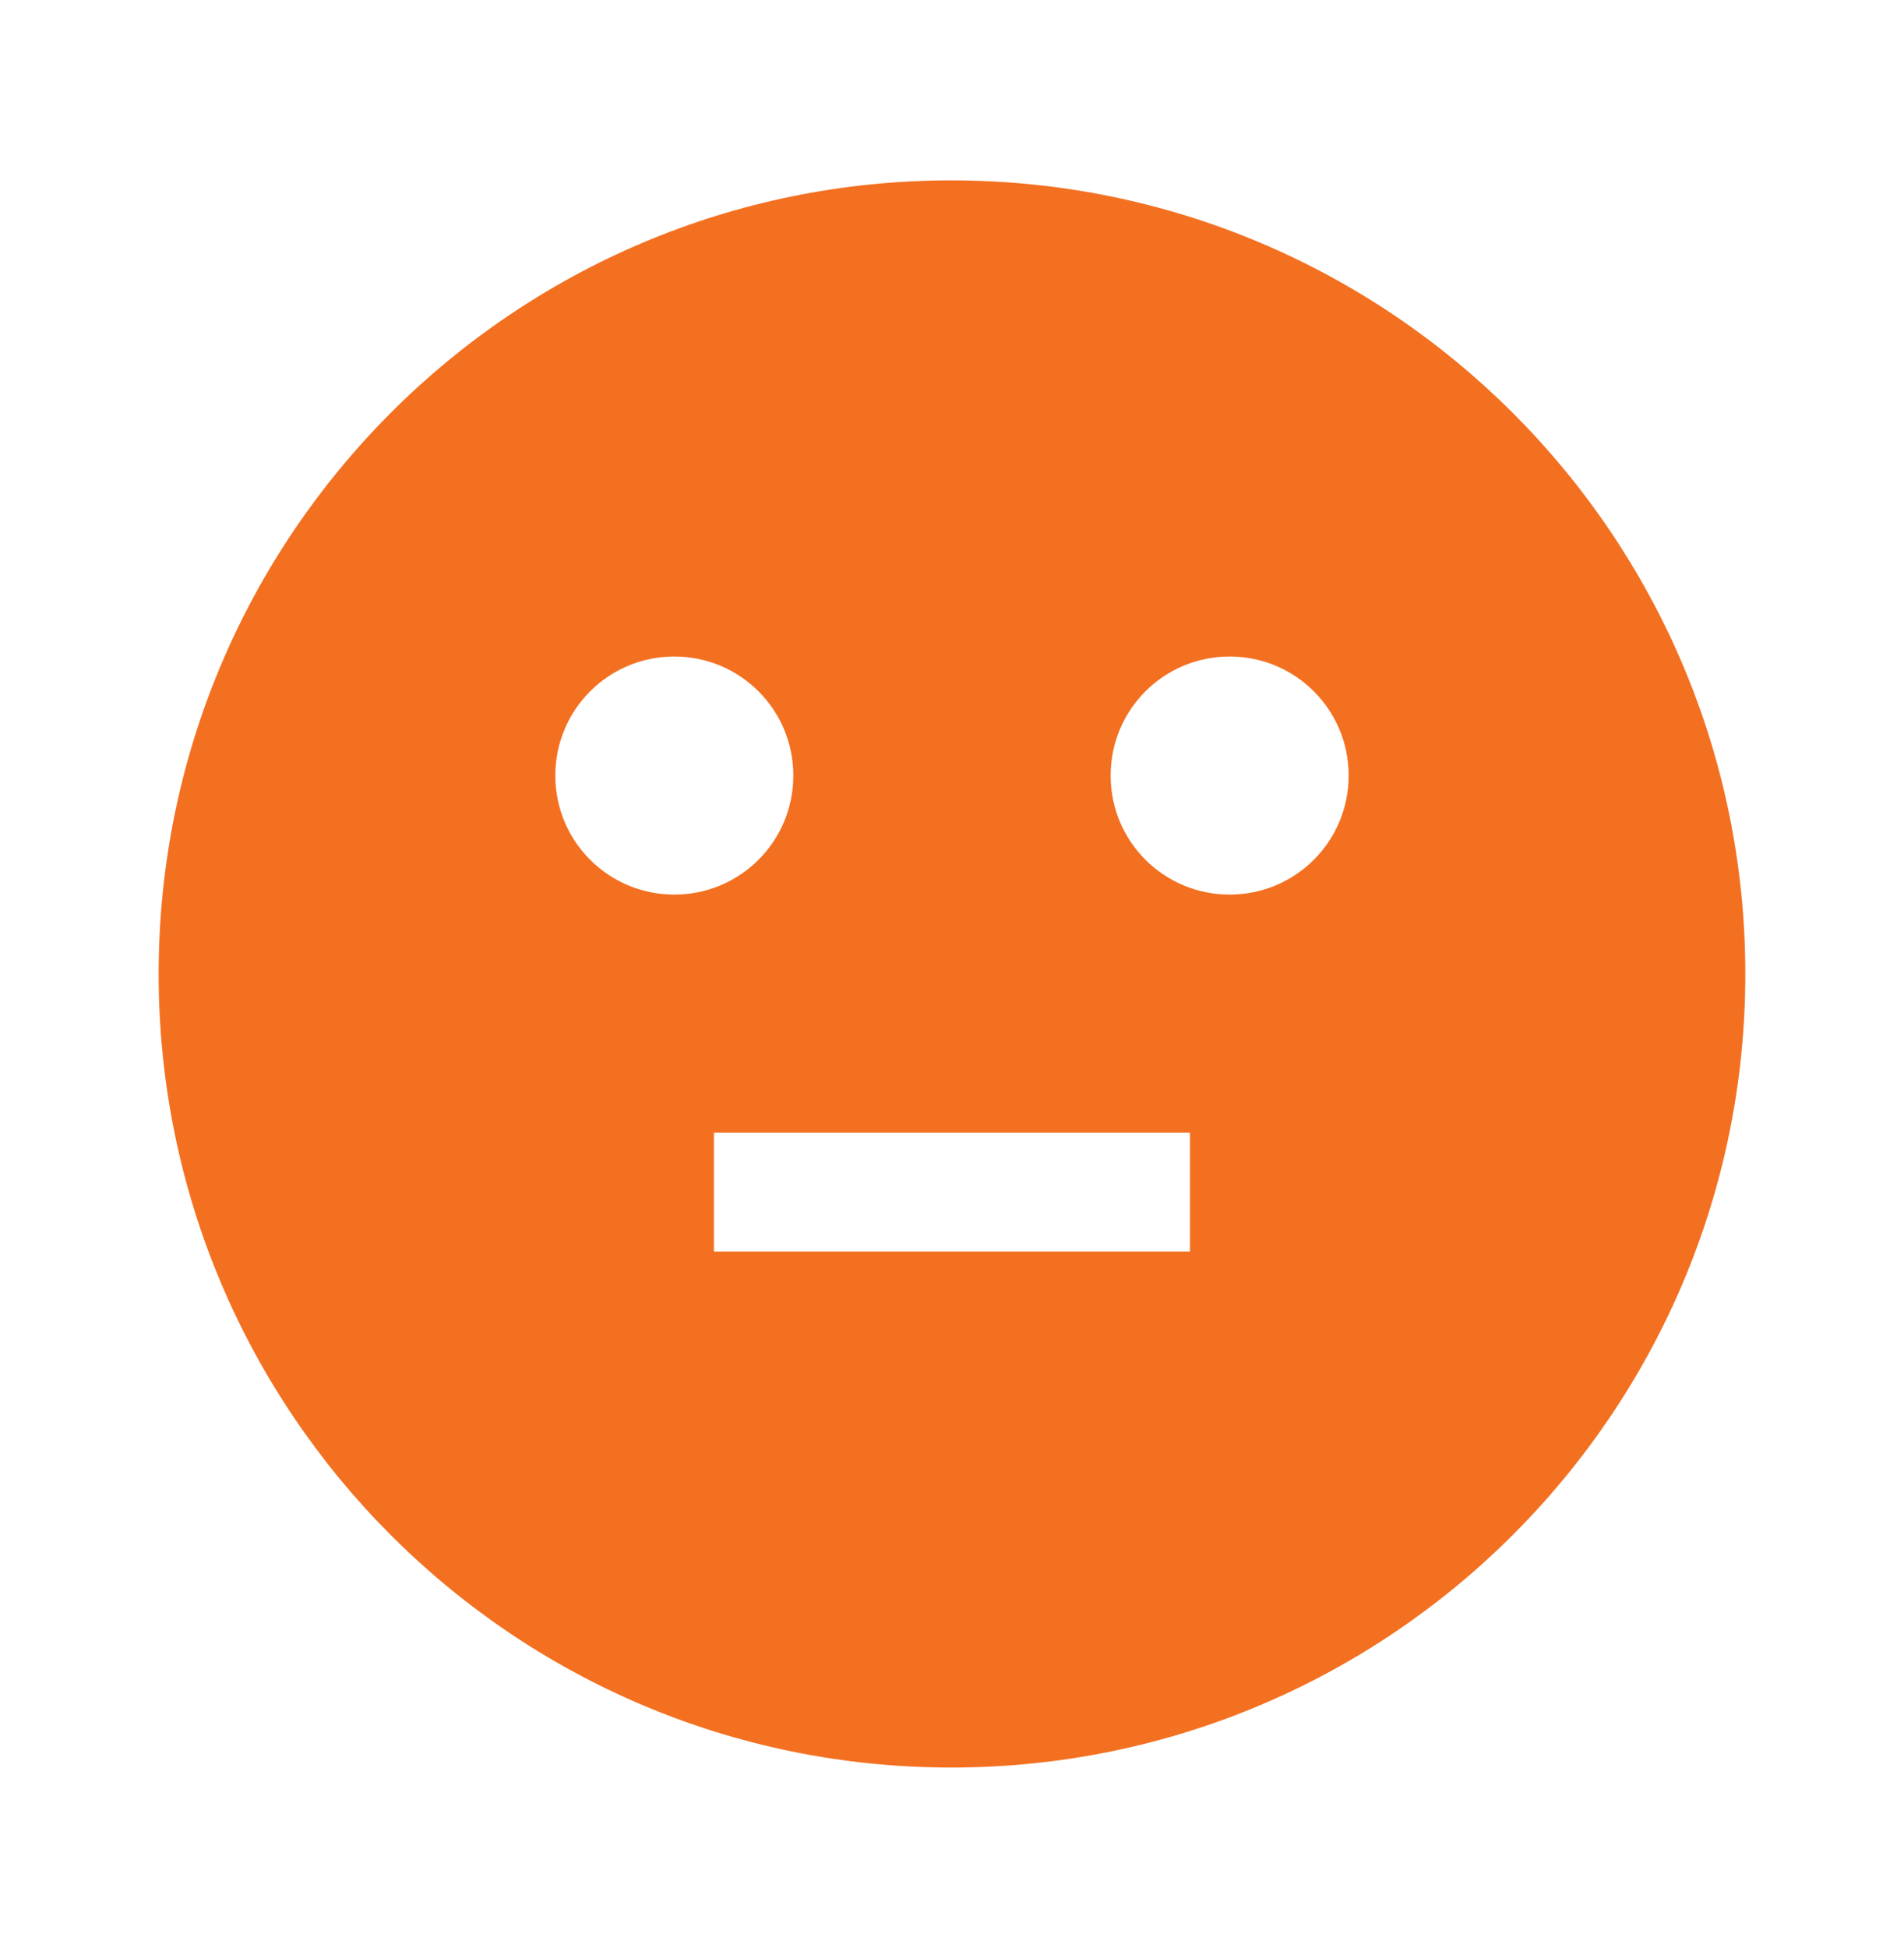 <svg width="44" height="45" viewBox="0 0 44 45" fill="none" xmlns="http://www.w3.org/2000/svg">
<path d="M21.981 4.167C11.861 4.167 3.666 12.38 3.666 22.5C3.666 32.62 11.861 40.834 21.981 40.834C32.119 40.834 40.333 32.62 40.333 22.5C40.333 12.38 32.119 4.167 21.981 4.167ZM12.833 17.917C12.833 16.395 14.061 15.167 15.583 15.167C17.104 15.167 18.333 16.395 18.333 17.917C18.333 19.439 17.104 20.667 15.583 20.667C14.061 20.667 12.833 19.439 12.833 17.917ZM27.499 28.917H16.499V26.167H27.499V28.917ZM28.416 20.667C26.894 20.667 25.666 19.439 25.666 17.917C25.666 16.395 26.894 15.167 28.416 15.167C29.938 15.167 31.166 16.395 31.166 17.917C31.166 19.439 29.938 20.667 28.416 20.667Z" fill="#F37021"/>
</svg>
